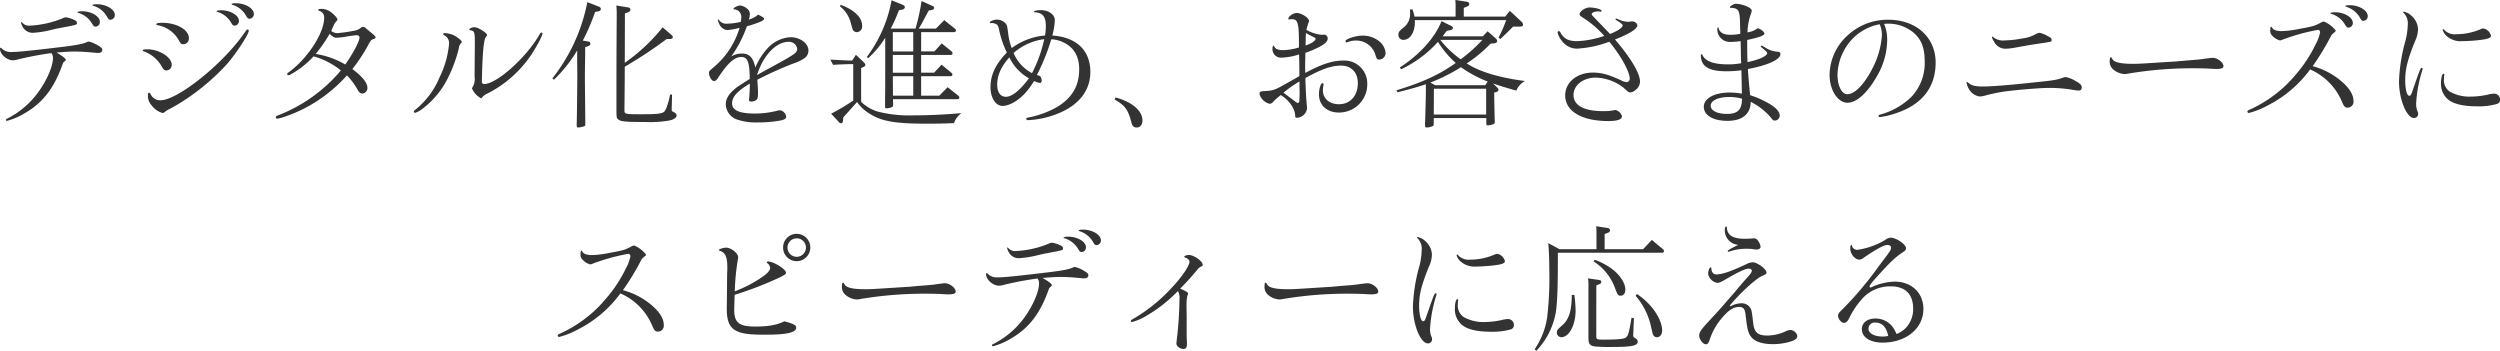 <svg xmlns="http://www.w3.org/2000/svg" width="621.145" height="87.15" viewBox="0 0 621.145 87.15">
  <path id="パス_2304" data-name="パス 2304" d="M-286.16-28.175c-.665,0-1.05.07-1.05.245,0,.035.07.1.175.14a5.708,5.708,0,0,1,3.255,2.45c.56.945.63,1.015,1.05,1.015a1.134,1.134,0,0,0,1.05-1.19C-281.68-26.915-283.815-28.175-286.16-28.175Zm-3.64,1.75c-.7,0-1.155.1-1.155.245,0,.07.07.1.175.14a5.8,5.8,0,0,1,3.255,2.38c.63,1.015.665,1.05,1.12,1.05a1.131,1.131,0,0,0,1.015-1.19C-285.39-25.165-287.49-26.425-289.8-26.425Zm-6.37,10.255c2.7-.21,3.465-.245,4.515-.245,1.435,0,3.01.105,5.25.315a4.247,4.247,0,0,0,.63.035c.6,0,.98-.315.98-.77,0-.35-.21-.595-.875-.98a7.666,7.666,0,0,0-2.485-1.085.913.913,0,0,0-.385.105c-1.085.525-3.045.875-7.98,1.435-6.4.77-9.38,1.05-10.71,1.05a3.222,3.222,0,0,1-2.59-.91c-.1-.1-.14-.14-.21-.14-.14,0-.175.105-.175.28,0,1.33,1.715,2.835,3.185,2.835a4.612,4.612,0,0,0,1.12-.175,77.944,77.944,0,0,1,8.47-1.61,1.865,1.865,0,0,1,.385,1.19c0,2.31-1.855,6.335-4.34,9.415A21.347,21.347,0,0,1-308.35.21c-.315.14-.385.21-.385.35a.239.239,0,0,0,.245.245A16.72,16.72,0,0,0-304.255-.98c4.655-2.625,7.525-6.335,9.66-12.46a1.019,1.019,0,0,1,.315-.42c.385-.35.42-.35.42-.525C-293.86-14.665-294.7-15.33-296.17-16.17Zm-8.715-7.56a.112.112,0,0,0-.1.1,3.407,3.407,0,0,0,.49,1.19,2.77,2.77,0,0,0,2.45,1.365,24.484,24.484,0,0,0,4.76-.77c1.085-.245,1.855-.42,2.205-.455.665-.14,1.33-.28,1.995-.385,1.96-.42,1.995-.42,1.995-.84,0-.35-.28-.63-.875-.84a6.822,6.822,0,0,0-1.855-.56,2.248,2.248,0,0,0-.91.28,24.3,24.3,0,0,1-8.015,1.785,2.188,2.188,0,0,1-1.96-.77C-304.78-23.695-304.815-23.73-304.885-23.73Zm53.27-4.69c-.665,0-1.05.07-1.05.245,0,.035.07.105.175.14a5.708,5.708,0,0,1,3.255,2.45c.56.945.63,1.015,1.05,1.015a1.134,1.134,0,0,0,1.05-1.19C-247.135-27.16-249.27-28.42-251.615-28.42Zm-3.64,1.75c-.7,0-1.155.1-1.155.245,0,.07.07.1.175.14a5.8,5.8,0,0,1,3.255,2.38c.63,1.015.665,1.05,1.12,1.05a1.131,1.131,0,0,0,1.015-1.19C-250.845-25.41-252.945-26.67-255.255-26.67Zm-18.34,9.695c-.84,0-1.155.07-1.155.28,0,.1.07.175.315.245a8.473,8.473,0,0,1,4.445,3.78c.385.735.63.945,1.155.945a1.363,1.363,0,0,0,1.295-1.4C-267.54-15.015-270.62-16.975-273.6-16.975Zm3.78-6.58c-1.05,0-1.54.1-1.54.35,0,.175.035.21.35.245a7.564,7.564,0,0,1,5.285,3.85c.42.735.56.875,1.085.875a1.4,1.4,0,0,0,1.365-1.5C-263.27-21.805-266.28-23.555-269.815-23.555Zm.91,21.875c.105-.07.21-.14,1.33-.735,1.365-.735,2.31-1.33,3.955-2.415a55.9,55.9,0,0,0,9.835-8.505c2.205-2.52,5.39-7.385,5.39-8.26a.314.314,0,0,0-.315-.315c-.14,0-.21.07-.63.665-5.285,7.77-16.7,16.94-21.035,16.94a2.58,2.58,0,0,1-2.415-1.54c-.14-.245-.21-.315-.385-.315-.21,0-.28.175-.28.7a3.45,3.45,0,0,0,1.015,2.52,4.927,4.927,0,0,0,2.625,1.785C-269.57-1.155-269.43-1.26-268.9-1.68Zm41.16-20.23c.07-.21.175-.42.28-.665a3.684,3.684,0,0,0,.28-.63,4.671,4.671,0,0,1,.49-.665c.315-.315.315-.315.315-.49,0-.35-.525-.98-1.435-1.715a4.02,4.02,0,0,0-2.485-.945c-.56,0-.84.07-.84.28,0,.105.07.14.245.21a1.664,1.664,0,0,1,1.225,1.785c0,3.815-4.305,10.325-8.995,13.615-.14.1-.175.14-.175.28a.286.286,0,0,0,.28.315c.245,0,.525-.14,1.54-.77a22.051,22.051,0,0,0,4.725-3.92,19.085,19.085,0,0,1,6.79,3.5A38.509,38.509,0,0,1-241.22-.525c-.35.14-.455.21-.455.42s.1.35.315.35c.875,0,4.1-1.19,6.615-2.45A36.658,36.658,0,0,0-224-10.5a17.18,17.18,0,0,1,2.7,3.675c.385.63.665.84,1.12.84a1.379,1.379,0,0,0,1.26-1.47c0-1.19-1.295-2.8-3.745-4.62a38.889,38.889,0,0,0,3.78-5.67c.735-1.365.875-1.575,1.33-1.715.6-.21.665-.28.665-.49s-.385-.6-1.645-1.61c-1.155-.98-1.155-.98-1.435-.98a1.041,1.041,0,0,0-.525.175,3.37,3.37,0,0,1-1.715.77,39.3,39.3,0,0,1-4.06.595,2.5,2.5,0,0,1-1.645-.525Zm3.325,8.715a20.755,20.755,0,0,0-7.35-2.625,35.428,35.428,0,0,0,3.465-5.005c.875.805,1.155.98,1.715.98a19.325,19.325,0,0,0,2.205-.245,23.005,23.005,0,0,1,2.835-.385.609.609,0,0,1,.665.595C-220.885-18.97-222.53-15.855-224.42-13.195ZM-199.78-21q-.315,0-.315.21c0,.14.035.175.315.35a2.191,2.191,0,0,1,1.155,2.03,23.442,23.442,0,0,1-2.31,8.26,20.25,20.25,0,0,1-6.125,8.225c-.245.175-.315.28-.315.42a.314.314,0,0,0,.315.315,6.272,6.272,0,0,0,1.925-1.085,21.6,21.6,0,0,0,6.3-7.735,35.434,35.434,0,0,0,2.625-7.175,2.452,2.452,0,0,1,.455-1.225c.28-.245.28-.28.28-.385,0-.35-1.12-1.26-2.1-1.715A6.106,6.106,0,0,0-199.78-21Zm7.49,10.78a4.2,4.2,0,0,1-.35,2.38c-.28.49-.28.49-.28.63a5.183,5.183,0,0,0,2.24,2.415.265.265,0,0,0,.14-.07,3.276,3.276,0,0,1,1.435-1.12,28.791,28.791,0,0,0,10.6-9.2c1.365-1.96,3.08-5.11,3.08-5.705a.239.239,0,0,0-.245-.245c-.175,0-.245.07-.455.42-3.22,5.705-10.64,12.355-13.755,12.355-.42,0-.6-.175-.6-.6v-.28c.175-7.14.455-10.22,1.05-10.85.245-.315.245-.35.245-.42,0-.56-2.275-1.96-3.15-1.96-.49,0-1.26.315-1.26.525,0,.14.1.21.35.245.945.175,1.05.56,1.015,3.535Zm37.31-2.415,1.4-.84a104.251,104.251,0,0,0,9-6.055h.735c.525,0,.805-.175.805-.455,0-.21-.14-.385-.455-.665l-2.065-1.785a45.432,45.432,0,0,1-9.415,8.82l.035-12.285.805-.28c.385-.175.56-.35.56-.665s-.21-.49-.665-.56l-2.835-.455a16.33,16.33,0,0,1,.1,1.82v.525c-.07,10.045-.07,13.16-.07,22.855,0,2.8,0,2.8.6,3.22s2.065.525,6.475.525A28.182,28.182,0,0,0-143.815.7C-142.73.455-142.1,0-142.1-.56c0-.35-.28-.63-.84-.875-.28-.14-.35-.21-.385-.42l.1-3.85-.49-.035c-.42,2.205-1.015,3.85-1.47,4.27-.56.49-1.785.63-5.355.63-4.515,0-4.515,0-4.515-1.085l.035-3.885.035-3.43ZM-166.775-8.96l-.07,6.545c-.035,1.855-.035,3.185-.07,3.535v.63c0,.6.035.7.35.7a5.756,5.756,0,0,0,1.435-.28c.28-.105.35-.21.35-.525V1.12l-.1-10.08v-2.485l.07-4.445V-17.5l.77-.28c.35-.14.525-.315.525-.595,0-.35-.21-.49-.63-.56l-1.26-.21a48.734,48.734,0,0,0,3.045-7.1l.875-.175c.35-.07.56-.28.56-.56s-.14-.455-.49-.595l-2.87-1.12a43.725,43.725,0,0,1-8.68,18.935l.385.35a34.67,34.67,0,0,0,5.775-7.28c0,.595,0,2.415.035,5.25Zm42.665,4.55c0,.315.175.42.56.42a2.083,2.083,0,0,0,1.19-.35c.385-.245.49-.7.49-1.925,0-.63-.07-1.75-.175-3.15a89.371,89.371,0,0,1,9.03-4.06,10.323,10.323,0,0,0,2.8-1.365,2.343,2.343,0,0,0,.875-1.82c0-1.785-2.065-3.325-4.48-3.325a8.452,8.452,0,0,0-5.81,2.9,16.44,16.44,0,0,0-2.905,4.655c-.56-2.555-1.5-3.5-3.395-3.5a5.329,5.329,0,0,0-2.59.735,30.177,30.177,0,0,0,3.885-7.49c2.975-.875,4.27-1.435,4.27-1.855,0-.245-.28-.455-1.47-1.05a5.969,5.969,0,0,1-2.31,1.225,4.44,4.44,0,0,0,.245-1.4,1.645,1.645,0,0,0-.7-1.33,3.461,3.461,0,0,0-1.645-.77c-.63,0-1.715.525-1.715.84,0,.07.035.105.21.14a1.8,1.8,0,0,1,1.715,1.89,6.134,6.134,0,0,1-.1,1.19,14.591,14.591,0,0,1-3.29.455,2.254,2.254,0,0,1-2.135-.875c-.1-.14-.14-.175-.21-.175a.093.093,0,0,0-.105.1,5.032,5.032,0,0,0,.385,1.05,2.453,2.453,0,0,0,1.96,1.5,18.182,18.182,0,0,0,3.08-.56,20.309,20.309,0,0,1-6.37,9.73c-1.225,1.05-1.225,1.05-1.225,1.54,0,.84.7,1.96,1.225,1.96.35,0,.63-.21.98-.735,2.415-3.71,4.1-5.25,5.81-5.25,1.575,0,2.065,1.225,2.1,5.46-1.75,1.085-2.8,1.785-3.15,2.03-1.925,1.47-2.8,2.765-2.8,4.27A4.13,4.13,0,0,0-127.12.455a14.284,14.284,0,0,0,5.075.735A30.527,30.527,0,0,0-116.2.7c.98-.21,1.33-.49,1.33-.98a1.908,1.908,0,0,0-1.47-1.54,3.369,3.369,0,0,0-.875.14,22.723,22.723,0,0,1-5.46.665c-3.815,0-5.635-.805-5.635-2.52,0-1.61,1.19-2.975,4.41-4.935-.035,1.68-.035,1.785-.1,2.625-.035.7-.07.91-.07.945Zm4.305-7.455c-1.645.91-1.645.91-2.31,1.3,1.47-4.8,4.725-8.26,7.77-8.26a2,2,0,0,1,2.205,1.75c0,.945-.455,1.26-6.055,4.34Zm47.5,7.28c.28,0,.455-.14.455-.42,0-.175-.105-.315-.315-.49L-74.76-7.56l-2.065,2.1H-81.34v-4.83h7.28c.315,0,.49-.14.49-.42,0-.175-.105-.28-.315-.49l-2.38-1.96-1.855,1.995h-3.22v-4.41h7.35c.28,0,.455-.14.455-.42a.719.719,0,0,0-.28-.49l-2.415-1.96-1.82,1.995h-3.29v-4.795h8.19a.414.414,0,0,0,.455-.42c0-.175-.105-.315-.315-.49L-75.6-24.22l-2.065,2.1h-4.27c.315-.525.63-1.05.665-1.12.14-.21.49-.875,1.015-1.89.035,0,.28-.525.805-1.47l.84-.175c.315-.07.49-.245.49-.525,0-.21-.14-.35-.42-.455l-2.695-1.225a52.648,52.648,0,0,1-1.505,6.86H-88.9a37.431,37.431,0,0,0,2.03-4.55l.875-.175c.385-.1.6-.315.6-.595s-.14-.42-.525-.6l-2.765-1.12A33.44,33.44,0,0,1-94.85-15.05l.35.28a23.924,23.924,0,0,0,4.235-5.075v4.83c0,7.455,0,7.525-.035,10.045v1.785c0,.8,0,.875.385.875a3.916,3.916,0,0,0,1.365-.315.578.578,0,0,0,.245-.56c0-.315,0-.49-.035-1.4ZM-88.34-5.46l-.035-4.83H-83.3v4.83Zm-.035-5.7v-4.41H-83.3v4.41Zm0-5.285v-4.795H-83.3v4.795Zm-8.89,12.565A10.4,10.4,0,0,0-94.08-.945c2.87,1.855,6.335,2.45,14,2.45,2.94,0,4.515-.035,6.9-.14A5.32,5.32,0,0,1-71.33-1.12c-4.27.385-8.365.56-12.215.56a31.073,31.073,0,0,1-8.715-.98,10.357,10.357,0,0,1-3.99-2.38v-8.4l.56-.245c.315-.14.49-.315.49-.525s-.105-.385-.385-.665l-1.96-1.855-.945,1.435c-1.61-.035-2.59-.1-5.425-.245l.7,1.3c2.485-.14,3.64-.175,5-.175v9.065a54.108,54.108,0,0,1-5.5,3.255l1.96,2.1a.607.607,0,0,0,.49.28c.28,0,.42-.175.49-.525l.1-.945Zm-4.27-23.8a7.81,7.81,0,0,1,2.7,4.06c.455,1.715.455,1.715.665,2a1.138,1.138,0,0,0,.875.385,1.405,1.405,0,0,0,1.3-1.54c0-2.1-1.925-3.99-5.32-5.25Zm49.14,17.15-.175-.07A53.134,53.134,0,0,0-49-19.46a7.367,7.367,0,0,1,2.87.7c2.7,1.225,4.06,3.5,4.06,6.72,0,4.235-1.82,7.245-5.705,9.52A23.451,23.451,0,0,1-54.67-.035c-.49.07-.56.14-.56.315,0,.21.175.35.455.35a22.42,22.42,0,0,0,7.6-1.715c5.11-2.1,7.875-5.7,7.875-10.255,0-5.355-3.43-8.645-9.45-9.065a17.082,17.082,0,0,0,.63-3.815c0-1.365-1.54-2.485-3.465-2.485-.98,0-1.75.175-1.715.385,0,.1.07.14.21.14,2,.14,2.73,1.085,2.73,3.535a13.681,13.681,0,0,1-.21,2.24,16.218,16.218,0,0,0-8.26,3.115,14.217,14.217,0,0,1-.84-3.29c-.28-2.17-.315-2.38-.665-2.8a2.966,2.966,0,0,0-2.2-.98c-.735,0-1.785.455-1.75.735a.151.151,0,0,0,.14.14l.28-.035a2.748,2.748,0,0,1,.98.21c.525.21.7.49.875,1.33a24.746,24.746,0,0,0,1.96,5.81c-2.8,2.9-4.06,5.565-4.06,8.61,0,2.66,1.3,4.655,3.01,4.655,1.645,0,3.955-1.33,5.705-3.29A20.761,20.761,0,0,0-53.27-9.1a4.422,4.422,0,0,0,1.47.49c.245,0,.42-.28.42-.665a2.081,2.081,0,0,0-.245-.805c-.1-.21-.1-.245-.525-.385Zm1.645-8.96a33.99,33.99,0,0,1-3.045,8.435,10.055,10.055,0,0,1-4.585-5.005A14.366,14.366,0,0,1-50.75-19.495Zm-3.815,9.73c-2.17,2.94-4.2,4.585-5.705,4.585-1.365,0-2.17-1.12-2.17-3.01,0-2.31.945-4.445,3.01-6.79A11.953,11.953,0,0,0-54.565-9.765Zm21.28,5.25c2.625,1.5,3.36,2.52,4.2,5.74.21.875.595,1.225,1.295,1.225.875,0,1.435-.7,1.435-1.75,0-2.415-2.625-4.655-6.685-5.705ZM14.1-11.2c-.035-.805-.035-.805-.035-1.015,0-.77,0-1.155.07-3.885a23.118,23.118,0,0,0,3.71-1.61c1.33-.735,1.82-1.3,1.82-1.96a.9.9,0,0,0-.84-.945h-.245a1.57,1.57,0,0,1-.385.035,9.436,9.436,0,0,1-3.815-1.225c.1-.42.175-.7.42-1.5.245-.6.245-.6.245-.7,0-.77-1.89-1.995-3.08-1.995-.84,0-2.065.84-2.065,1.435a.165.165,0,0,0,.175.175.985.985,0,0,0,.28-.035,1.088,1.088,0,0,1,.385-.035c1.575,0,1.82.945,1.785,7.035a15.52,15.52,0,0,1-3.885.665c-1.19,0-1.96-.28-2.2-.84-.14-.28-.14-.28-.21-.28-.175,0-.28.315-.28.735a2.115,2.115,0,0,0,2.31,2.24,15.272,15.272,0,0,0,4.3-.805L12.6-14.21l.035,2.8v1.085l-.245.14-.7.42-1.26.7C6.37-6.755,6.3-6.72,3.815-6.58c-.84.035-1.085.175-1.085.7A3.442,3.442,0,0,0,5.25-3.43a1.159,1.159,0,0,0,.77-.385,14.615,14.615,0,0,1,2-1.785c1.995,1.19,3.535,3.36,3.57,5.11,0,.42.1.525.455.525A2.627,2.627,0,0,0,14.525-2.24a5.682,5.682,0,0,0-.035-.735c-.14-1.47-.245-3.22-.35-6.265v-.6c3.955-2.2,6.44-3.08,8.82-3.08,2.59,0,4.2,1.68,4.2,4.375,0,3.08-1.89,5.215-4.69,5.215-2.38,0-3.99-1.4-3.99-3.5a7.307,7.307,0,0,1,.14-1.26.616.616,0,0,0,.035-.21.25.25,0,0,0-.28-.245c-.42,0-.875,1.365-.875,2.765,0,2.7,1.995,4.515,4.935,4.515A7,7,0,0,0,29.5-8.3a5.69,5.69,0,0,0-5.915-5.88c-2.695,0-5.425.875-9.485,3.08ZM12.67-7.14a25.814,25.814,0,0,1-.035,2.835c0,.42-.175.665-.385.665-.175,0-.245-.035-1.05-.665l-.98-.735C9.9-5.285,9.555-5.53,9.2-5.81c-.07-.035-.245-.175-.525-.385a29.831,29.831,0,0,1,3.99-2.8Zm1.505-10.78c.035-1.505.035-2.275.1-3.115.77.455.84.49,1.05.595s.385.175.56.28c.77.385.77.385.77.595C16.66-19.11,15.575-18.375,14.175-17.92ZM26.5-19.145a4.974,4.974,0,0,1,5.04,3.57c.245.91.455,1.155.945,1.155a1.654,1.654,0,0,0,1.575-1.645,4.237,4.237,0,0,0-1.68-2.975,6.46,6.46,0,0,0-4.095-1.33c-1.68,0-4.2.84-4.2,1.365a.337.337,0,0,0,.28.315,1.775,1.775,0,0,0,.315-.07A4.717,4.717,0,0,1,26.5-19.145Zm34.23,10.64c1.4.525,3.045,1.015,5.81,1.785A4.88,4.88,0,0,1,68.67-9.1C62.4-9.9,57.33-11.41,54.215-13.475a32.627,32.627,0,0,0,5.915-4.9l1.05-.1c.35-.07.6-.28.6-.525a.957.957,0,0,0-.385-.7L59.4-21.455l-1.19,1.26H48.23c.175-.245.455-.63,1.015-1.365l1.015-.21c.35-.105.525-.245.525-.49s-.14-.385-.49-.56L47.95-23.975c-1.61,4.095-5.39,8.3-10.36,11.515l.315.455a29.233,29.233,0,0,0,9.17-6.825,24.189,24.189,0,0,0,4.41,5.25c-4.1,2.9-8.19,4.8-14.735,6.79l.28.49c2.8-.7,4.725-1.225,7.035-1.995V-6.58c0,1.3-.07,3.465-.175,7.21-.035.56-.035,1.015-.035,1.33,0,.35.1.49.455.49a3.636,3.636,0,0,0,1.47-.35c.175-.1.245-.21.245-.595V.105H59.08v1.33c0,.35.1.49.385.49a4.32,4.32,0,0,0,1.47-.35.475.475,0,0,0,.245-.455V.98c0-.105,0-.49-.035-1.155l-.1-4.9V-6.23l.56-.14c.35-.14.49-.28.49-.56,0-.21-.07-.315-.385-.63ZM58.8-8.05H46.375l-1.19-.665A42.851,42.851,0,0,0,52.78-12.53a30.215,30.215,0,0,0,6.65,3.57Zm-.7-11.27a36.744,36.744,0,0,1-5.39,4.83,24.88,24.88,0,0,1-5.075-4.83Zm.945,12.145v6.4H46.025l.035-6.4ZM63.77-25.1H53.48v-2.17l.805-.315c.385-.14.56-.35.56-.63,0-.315-.21-.525-.7-.6l-2.765-.42a17.109,17.109,0,0,1,.07,2.03v2.1H41.23a8.582,8.582,0,0,0-.525-1.82l-.6.07c.035.42.035.735.035.945A4.194,4.194,0,0,1,38.5-22.365c-1.085.875-1.26,1.12-1.26,1.785a1.2,1.2,0,0,0,1.225,1.26c1.68,0,2.87-1.855,2.87-4.48a1.569,1.569,0,0,0-.035-.42H64.015a34.87,34.87,0,0,1-1.89,4.34l.455.35c1.5-1.435,1.75-1.645,3.15-3.08h1.5c.735,0,.98-.14.98-.49a1.2,1.2,0,0,0-.455-.805L64.925-26.53Zm27.265,5.7c3.71-1.47,5.565-2.625,5.565-3.57,0-.42-.665-.945-1.225-.945a1.206,1.206,0,0,0-.315.035c-.42.035-.63.07-.8.07a6.526,6.526,0,0,1-2.59-.7,1.5,1.5,0,0,0-.35-.1.151.151,0,0,0-.14.14c0,.105.035.14.175.245,1.015.595,1.61,1.085,1.61,1.3,0,.56-1.295,1.435-3.15,2.135-.77-.805-1.435-1.505-2.31-2.415-.6-.6-1.155-1.19-1.715-1.785l-.28-.28c-.175-.21-.245-.28-.245-.42,0-.385.735-.7,1.54-.7a1.734,1.734,0,0,1,.6.07h.14c.1,0,.175-.07.175-.21,0-.385-1.68-.84-2.975-.84-1.085,0-2.485.945-2.485,1.68,0,.28.14.42,1.015.98a24.14,24.14,0,0,1,5.11,4.41A23.34,23.34,0,0,1,81.55-19c-2,0-3.185-.6-3.99-2.03-.245-.42-.28-.455-.42-.455a.323.323,0,0,0-.35.315,4.833,4.833,0,0,0,1.015,2.03,4.653,4.653,0,0,0,3.815,2,27.031,27.031,0,0,0,8.015-1.715c2.765,3.29,5.075,7.42,5.075,9.135a.838.838,0,0,1-.77.91,3.726,3.726,0,0,1-1.295-.42c-3.15-1.47-4.9-1.96-7.105-1.96-3.92,0-6.86,2.415-6.86,5.67,0,3.92,4.1,6.37,10.71,6.37,2.24,0,3.4-.385,3.4-1.19A2.253,2.253,0,0,0,91.21-1.89a.682.682,0,0,0-.28.035,13.257,13.257,0,0,1-2.87.245c-4.725,0-7.315-1.435-7.315-4.025,0-2.415,2.415-4.305,5.53-4.305A11.817,11.817,0,0,1,93.24-7.385c1.225,1.12,1.225,1.12,1.645,1.12a2.19,2.19,0,0,0,1.295-.63A2.6,2.6,0,0,0,97.265-8.96c0-2.03-2.205-5.74-6.125-10.36Zm32.865.105c3.22-.7,4.27-1.12,4.27-1.61,0-.21-.175-.42-.63-.805a4.086,4.086,0,0,0-.945-.49,1.018,1.018,0,0,0-.35.175,5.542,5.542,0,0,1-2.275.84,14.786,14.786,0,0,1,.945-4.865,1.37,1.37,0,0,0,.105-.455c0-.35-.21-.595-.805-.945a7.816,7.816,0,0,0-3.08-.84c-.525,0-1.54.6-1.54.875,0,.1.07.14.315.14,1.785.07,2.135.665,2.2,3.4l.035,1.26c0,.35,0,.7.035,1.085v.7a11.967,11.967,0,0,1-2.485.245c-1.715,0-2.66-.56-2.94-1.75-.035-.07-.035-.1-.105-.1-.1,0-.175.175-.175.525A3.124,3.124,0,0,0,119.7-18.8a18.391,18.391,0,0,0,2.555-.21c.035.525.035.875.035,1.05l.035,1.925.035,1.645.035.875a17.538,17.538,0,0,1-3.255.28c-3.5,0-5.5-.7-6.335-2.24-.105-.28-.14-.28-.21-.28-.14,0-.21.105-.21.28,0,2.73,1.96,3.955,6.265,3.955a26.548,26.548,0,0,0,3.815-.245c0,.56.035,1.715.105,5.32v.49a17.842,17.842,0,0,0-3.01-.28c-3.78,0-6.44,1.435-6.44,3.535,0,2.135,2.31,3.5,5.88,3.5,3.675,0,5.74-1.68,5.775-4.725a15.54,15.54,0,0,1,5.18,4.13c.28.385.49.525.77.525a1.255,1.255,0,0,0,1.26-1.26c0-1.015-1.085-2.135-3.255-3.29a22.866,22.866,0,0,0-4.095-1.75c-.21-1.96-.49-5.145-.56-6.51,4.935-.91,8.085-2.345,8.085-3.71,0-.385-.21-.56-.77-.595a6.248,6.248,0,0,1-2.94-.98c-.91-.525-.91-.525-.98-.525a.225.225,0,0,0-.175.175c0,.14,0,.14.525.56.84.7,1.05.91,1.05,1.12,0,.735-2.1,1.68-4.9,2.24-.035-1.68-.07-2.555-.07-3.605Zm-1.295,14.8c-.07,2.555-1.085,3.57-3.71,3.57-2.45,0-4.06-.8-4.06-2.03,0-1.3,1.89-2.17,4.655-2.17a11.534,11.534,0,0,1,3.115.42ZM158.2-23.31a7.368,7.368,0,0,1,.805-.035,9.725,9.725,0,0,1,4.865,1.3c2.87,1.645,4.13,4.095,4.13,7.945a12.2,12.2,0,0,1-3.325,8.96,17.692,17.692,0,0,1-7.6,4.34c-.42.105-.525.175-.525.385,0,.175.105.28.315.28a19.587,19.587,0,0,0,3.955-.945c6.51-2.135,9.9-6.44,9.9-12.6,0-6.265-4.83-10.64-11.76-10.64a14.6,14.6,0,0,0-10.22,3.99,13.445,13.445,0,0,0-4.375,9.73c0,3.745,2.03,6.9,4.445,6.9,2.24,0,4.935-2.38,7.315-6.58a17.99,17.99,0,0,0,2.555-8.96,9.774,9.774,0,0,0-.77-4.06Zm-1.4.1a6.134,6.134,0,0,1,.56,2.835,20.621,20.621,0,0,1-2.31,8.085c-2,3.955-4.41,6.475-6.265,6.475-1.4,0-2.45-2.1-2.45-4.865a13.536,13.536,0,0,1,3.78-8.96A12.693,12.693,0,0,1,156.8-23.2Zm28.035,3.08a.151.151,0,0,0-.14.14,3.433,3.433,0,0,0,.49,1.015,3.165,3.165,0,0,0,2.87,1.855,14.59,14.59,0,0,0,2.66-.315c2.9-.525,4.06-.735,6.825-1.12,2-.315,2-.315,2-.77,0-.385-.21-.56-1.12-1.015a6.9,6.9,0,0,0-1.855-.735,2.64,2.64,0,0,0-1.085.385,8.723,8.723,0,0,1-3.22,1.015,25.606,25.606,0,0,1-4.34.49,3.872,3.872,0,0,1-2.835-.77C184.9-20.125,184.9-20.125,184.835-20.125ZM198.9-7.385a35.431,35.431,0,0,1,5.985.49,9.816,9.816,0,0,0,1.435.175.7.7,0,0,0,.7-.77c0-.595-.42-1.015-1.61-1.645a6.743,6.743,0,0,0-2.38-.945,1.728,1.728,0,0,0-.525.105c-1.68.595-2.135.7-7.315,1.225-6.125.665-10.535,1.015-12.6,1.015-2.1,0-2.9-.21-3.745-.91-.21-.175-.245-.21-.315-.21a.151.151,0,0,0-.14.14,4.724,4.724,0,0,0,.735,1.82,3.553,3.553,0,0,0,2.59,1.645,6.526,6.526,0,0,0,.98-.14,40.668,40.668,0,0,1,6.825-1.3C192.535-7.035,197.12-7.385,198.9-7.385Zm33.95-6.79-2.31.21-2.835.175c-6.475.42-6.475.42-8.085.42-2.975,0-4.55-.385-4.97-1.155-.28-.455-.28-.455-.385-.455-.21,0-.28.175-.28.7a2.58,2.58,0,0,0,.735,2.2,4.789,4.789,0,0,0,2.87,1.26,6.23,6.23,0,0,0,1.12-.14,96.321,96.321,0,0,1,15.96-1.3c1.26,0,3.29.035,4.27.1,1.085.07,1.295.07,1.47.07,1.295,0,1.82-.21,1.82-.7,0-.91-1.47-2.065-2.66-2.065a8.976,8.976,0,0,0-1.295.14c-.455.035-.875.1-1.295.175-.315.035-1.225.14-2.24.21ZM273.6-27.93c-.665,0-1.05.07-1.05.245,0,.07.07.1.175.14a5.984,5.984,0,0,1,3.255,2.45c.56.98.63,1.05,1.05,1.05a1.134,1.134,0,0,0,1.05-1.19C278.075-26.635,275.94-27.93,273.6-27.93Zm-3.64,1.75c-.7,0-1.155.1-1.155.245,0,.07.07.1.175.14a5.8,5.8,0,0,1,3.255,2.38c.63,1.015.665,1.05,1.12,1.05a1.131,1.131,0,0,0,1.015-1.19C274.365-24.92,272.265-26.18,269.955-26.18Zm-5.565,13.4a62.532,62.532,0,0,0,4.69-7.77c.385-.35.49-.455.63-.56.35-.28.42-.385.42-.525a7.4,7.4,0,0,0-2.94-2.24,2.115,2.115,0,0,0-.91.35c-1.435.735-1.82.875-5.18,1.47a25.205,25.205,0,0,1-4.41.56c-1.225,0-2.03-.28-2.345-.8-.14-.28-.14-.28-.245-.28-.175,0-.245.28-.245.84a1.574,1.574,0,0,0,.49,1.365,3.837,3.837,0,0,0,1.925,1.19,1.171,1.171,0,0,0,.49-.14,50.988,50.988,0,0,1,8.925-2.485.562.562,0,0,1,.56.595,10.522,10.522,0,0,1-1.12,3.01,33.888,33.888,0,0,1-5.04,7.63,31.935,31.935,0,0,1-11.55,8.68c-.245.105-.35.21-.35.385a.351.351,0,0,0,.35.35,19.942,19.942,0,0,0,4.725-1.89,29.8,29.8,0,0,0,10.5-8.925,15.105,15.105,0,0,1,7.8,7.77c.63,1.5.84,1.715,1.575,1.715a1.463,1.463,0,0,0,1.4-1.61c0-1.435-.805-2.905-2.45-4.445A18.048,18.048,0,0,0,264.39-12.775Zm24.99,5.6c-.56,1.645-.63,1.75-1.015,1.75-.56,0-.98-1.68-.98-3.85,0-2.835.6-5.145,2.45-9.73a7.4,7.4,0,0,0,.735-3.01,4.713,4.713,0,0,0-1.715-3.36A3.471,3.471,0,0,0,287-26.32a.156.156,0,0,0-.14.1.265.265,0,0,0,.07.14A3.637,3.637,0,0,1,288.015-23a16.974,16.974,0,0,1-.7,4.375,42.712,42.712,0,0,0-1.47,9.59c0,4.48,1.89,9.135,3.745,9.135a1.024,1.024,0,0,0,1.015-1.05,1.545,1.545,0,0,0-.175-.665,4.809,4.809,0,0,1-.315-2.1,33.769,33.769,0,0,1,1.54-8.12,1.426,1.426,0,0,0,.07-.245.25.25,0,0,0-.245-.28c-.245,0-.42.35-1.645,3.885Zm17.465-14.98a1.671,1.671,0,0,0-.7.175,15.158,15.158,0,0,1-6.055,1.26,3.558,3.558,0,0,1-2.975-1.05c-.14-.175-.175-.21-.28-.21a.151.151,0,0,0-.14.14,3.062,3.062,0,0,0,.77,1.365A5.236,5.236,0,0,0,301.63-19a39.962,39.962,0,0,0,5.285-.42c1.26-.21,1.785-.49,1.785-.91A2.409,2.409,0,0,0,306.845-22.155Zm-9.94,11.27c-.35,0-.63.98-.63,2.31a5.028,5.028,0,0,0,1.925,4.2c1.295,1.015,3.78,1.575,6.965,1.575a16.542,16.542,0,0,0,5.04-.6,1.036,1.036,0,0,0,.735-1.05,1.452,1.452,0,0,0-1.505-1.505,7.388,7.388,0,0,0-1.68.28,20.125,20.125,0,0,1-3.955.455,9.953,9.953,0,0,1-5.32-1.225,3.421,3.421,0,0,1-1.47-3.15,7.991,7.991,0,0,1,.07-.945.316.316,0,0,0,.035-.175A.2.2,0,0,0,296.9-10.885Zm-452.34,53.76a62.533,62.533,0,0,0,4.69-7.77c.385-.35.49-.455.63-.56.35-.28.42-.385.42-.525a7.4,7.4,0,0,0-2.94-2.24,2.114,2.114,0,0,0-.91.35c-1.435.735-1.82.875-5.18,1.47a25.205,25.205,0,0,1-4.41.56c-1.225,0-2.03-.28-2.345-.805-.14-.28-.14-.28-.245-.28-.175,0-.245.28-.245.84a1.574,1.574,0,0,0,.49,1.365,3.836,3.836,0,0,0,1.925,1.19,1.171,1.171,0,0,0,.49-.14,50.987,50.987,0,0,1,8.925-2.485.562.562,0,0,1,.56.6,10.522,10.522,0,0,1-1.12,3.01,33.888,33.888,0,0,1-5.04,7.63,31.935,31.935,0,0,1-11.55,8.68c-.245.105-.35.21-.35.385a.351.351,0,0,0,.35.35,19.942,19.942,0,0,0,4.725-1.89,29.8,29.8,0,0,0,10.5-8.925,15.105,15.105,0,0,1,7.805,7.77c.63,1.505.84,1.715,1.575,1.715a1.463,1.463,0,0,0,1.4-1.61c0-1.435-.8-2.9-2.45-4.445A18.048,18.048,0,0,0-155.435,42.875Zm43.19-14a3.376,3.376,0,0,0-3.395,3.4,3.376,3.376,0,0,0,3.395,3.4,3.4,3.4,0,0,0,3.36-3.325A3.385,3.385,0,0,0-112.245,28.875Zm0,1.12a2.286,2.286,0,0,1,2.275,2.24,2.287,2.287,0,0,1-2.275,2.345,2.286,2.286,0,0,1-2.31-2.31A2.278,2.278,0,0,1-112.245,30ZM-129.6,45.01l-.035,2.485c0,3.115.735,4.76,2.555,5.565,1.4.665,3.22.875,7,.875,5.355,0,7.7-.525,7.7-1.75,0-.6-.665-.98-2.94-1.575-1.96.945-3.955,1.295-7.315,1.295-3.92,0-5.145-.98-5.145-4.095,0-.28.07-2.73.105-3.78a89.886,89.886,0,0,0,11.305-4.375c1.435-.77,1.435-.77,1.435-1.155,0-.84-3.08-2.765-4.48-2.765-.175,0-.28.07-.28.21,0,.105.035.14.175.245a1.609,1.609,0,0,1,.665,1.155q0,.945-2.205,2.415a31.727,31.727,0,0,1-6.58,3.395,56.317,56.317,0,0,1,.77-7.945,3.639,3.639,0,0,0,.07-.525c0-.98-1.75-2.38-3.01-2.38-.665,0-1.785.385-1.785.6,0,.1.07.14.28.21,1.33.42,1.82,1.54,1.82,4.1,0,.28,0,.7-.035,1.26-.035,1.435-.035,2.87-.035,3.115Zm47.46-3.185-2.31.21-2.835.175c-6.475.42-6.475.42-8.085.42-2.975,0-4.55-.385-4.97-1.155-.28-.455-.28-.455-.385-.455-.21,0-.28.175-.28.7a2.58,2.58,0,0,0,.735,2.2,4.789,4.789,0,0,0,2.87,1.26,6.229,6.229,0,0,0,1.12-.14,96.321,96.321,0,0,1,15.96-1.295c1.26,0,3.29.035,4.27.1,1.085.07,1.3.07,1.47.07,1.295,0,1.82-.21,1.82-.7,0-.91-1.47-2.065-2.66-2.065a8.976,8.976,0,0,0-1.295.14c-.455.035-.875.1-1.295.175-.315.035-1.225.14-2.24.21Zm40.985-14c-.665,0-1.05.07-1.05.245,0,.035.07.1.175.14a5.708,5.708,0,0,1,3.255,2.45c.56.945.63,1.015,1.05,1.015a1.134,1.134,0,0,0,1.05-1.19C-36.68,29.085-38.815,27.825-41.16,27.825Zm-3.64,1.75c-.7,0-1.155.1-1.155.245,0,.07.07.1.175.14a5.8,5.8,0,0,1,3.255,2.38c.63,1.015.665,1.05,1.12,1.05A1.131,1.131,0,0,0-40.39,32.2C-40.39,30.835-42.49,29.575-44.8,29.575ZM-51.17,39.83c2.695-.21,3.465-.245,4.515-.245,1.435,0,3.01.105,5.25.315a4.247,4.247,0,0,0,.63.035c.6,0,.98-.315.98-.77,0-.35-.21-.6-.875-.98A7.667,7.667,0,0,0-43.155,37.1a.913.913,0,0,0-.385.105c-1.085.525-3.045.875-7.98,1.435-6.4.77-9.38,1.05-10.71,1.05a3.222,3.222,0,0,1-2.59-.91c-.105-.1-.14-.14-.21-.14-.14,0-.175.105-.175.28,0,1.33,1.715,2.835,3.185,2.835a4.612,4.612,0,0,0,1.12-.175,77.944,77.944,0,0,1,8.47-1.61,1.865,1.865,0,0,1,.385,1.19c0,2.31-1.855,6.335-4.34,9.415A21.347,21.347,0,0,1-63.35,56.21c-.315.14-.385.21-.385.35a.239.239,0,0,0,.245.245,16.72,16.72,0,0,0,4.235-1.785C-54.6,52.4-51.73,48.685-49.6,42.56a1.019,1.019,0,0,1,.315-.42c.385-.35.42-.35.42-.525C-48.86,41.335-49.7,40.67-51.17,39.83Zm-8.715-7.56a.112.112,0,0,0-.1.1,3.407,3.407,0,0,0,.49,1.19,2.77,2.77,0,0,0,2.45,1.365,24.485,24.485,0,0,0,4.76-.77c1.085-.245,1.855-.42,2.205-.455.665-.14,1.33-.28,1.995-.385,1.96-.42,1.995-.42,1.995-.84,0-.35-.28-.63-.875-.84a6.822,6.822,0,0,0-1.855-.56,2.248,2.248,0,0,0-.91.28,24.3,24.3,0,0,1-8.015,1.785,2.188,2.188,0,0,1-1.96-.77C-59.78,32.305-59.815,32.27-59.885,32.27Zm44.52,17.29c-.035-2.45-.035-2.45-.035-2.8a11.272,11.272,0,0,1,.21-2.52,1.6,1.6,0,0,0,.175-.525c0-.28-.42-.56-1.96-1.225,1.82-1.855,2.73-2.87,4.305-4.76A2.046,2.046,0,0,1-11.76,37c.28-.14.385-.21.385-.42,0-.875-2.17-2.45-3.43-2.45-.56,0-1.155.21-1.155.42,0,.14.07.175.28.245.49.1,1.015.63,1.015.98,0,1.085-2.03,4.025-4.69,6.79a40.662,40.662,0,0,1-9.45,7.525c-.385.21-.42.245-.42.42a.25.25,0,0,0,.245.28,12.789,12.789,0,0,0,3.29-1.365,36.916,36.916,0,0,0,8.155-6.335,3.566,3.566,0,0,1,.385,2,95.234,95.234,0,0,1-.7,10.29c-.035.35-.07.6-.07.735,0,.7.875,1.365,1.82,1.365.525,0,.8-.42.8-1.19,0-.315,0-.595-.035-.98-.035-.945-.035-1.4-.035-3.115Zm38.22-7.735-2.31.21-2.835.175c-6.475.42-6.475.42-8.085.42-2.975,0-4.55-.385-4.97-1.155-.28-.455-.28-.455-.385-.455-.21,0-.28.175-.28.7a2.58,2.58,0,0,0,.735,2.2,4.789,4.789,0,0,0,2.87,1.26,6.229,6.229,0,0,0,1.12-.14,96.321,96.321,0,0,1,15.96-1.295c1.26,0,3.29.035,4.27.1,1.085.07,1.3.07,1.47.07,1.3,0,1.82-.21,1.82-.7,0-.91-1.47-2.065-2.66-2.065a8.976,8.976,0,0,0-1.3.14c-.455.035-.875.1-1.3.175-.315.035-1.225.14-2.24.21Zm21.525,7c-.56,1.645-.63,1.75-1.015,1.75-.56,0-.98-1.68-.98-3.85,0-2.835.6-5.145,2.45-9.73a7.4,7.4,0,0,0,.735-3.01,4.713,4.713,0,0,0-1.715-3.36A3.47,3.47,0,0,0,42,29.68a.156.156,0,0,0-.14.1.265.265,0,0,0,.07.14A3.637,3.637,0,0,1,43.015,33a16.973,16.973,0,0,1-.7,4.375,42.711,42.711,0,0,0-1.47,9.59c0,4.48,1.89,9.135,3.745,9.135a1.024,1.024,0,0,0,1.015-1.05,1.545,1.545,0,0,0-.175-.665,4.809,4.809,0,0,1-.315-2.1,33.769,33.769,0,0,1,1.54-8.12,1.426,1.426,0,0,0,.07-.245.25.25,0,0,0-.245-.28c-.245,0-.42.35-1.645,3.885Zm17.465-14.98a1.671,1.671,0,0,0-.7.175,15.158,15.158,0,0,1-6.055,1.26,3.558,3.558,0,0,1-2.975-1.05c-.14-.175-.175-.21-.28-.21a.151.151,0,0,0-.14.14,3.062,3.062,0,0,0,.77,1.365A5.236,5.236,0,0,0,56.63,37a39.962,39.962,0,0,0,5.285-.42c1.26-.21,1.785-.49,1.785-.91A2.409,2.409,0,0,0,61.845,33.845ZM51.9,45.115c-.35,0-.63.98-.63,2.31a5.028,5.028,0,0,0,1.925,4.2c1.3,1.015,3.78,1.575,6.965,1.575a16.542,16.542,0,0,0,5.04-.6,1.037,1.037,0,0,0,.735-1.05,1.452,1.452,0,0,0-1.505-1.505,7.388,7.388,0,0,0-1.68.28,20.125,20.125,0,0,1-3.955.455,9.953,9.953,0,0,1-5.32-1.225,3.421,3.421,0,0,1-1.47-3.15,7.985,7.985,0,0,1,.07-.945.316.316,0,0,0,.035-.175A.2.2,0,0,0,51.9,45.115ZM88.48,32.69V28.91l.77-.28c.385-.14.56-.35.56-.63,0-.35-.21-.525-.665-.595l-2.765-.42a16.507,16.507,0,0,1,.07,2.03V32.69H77.28l-2.8-1.505c.175,2.38.245,3.85.245,6.44A83.978,83.978,0,0,1,74.2,49.6a18.839,18.839,0,0,1-3.115,7.945l.42.385A18.371,18.371,0,0,0,76.23,49c.455-2.1.63-6.265.63-13.93v-1.5h25.9c.28,0,.455-.14.455-.42a.607.607,0,0,0-.28-.49l-2.73-2.275-2.17,2.31Zm-2.065,8.995.7-.28c.385-.14.525-.28.525-.56,0-.315-.175-.455-.63-.525l-2.66-.385a11.7,11.7,0,0,1,.105,2.135V54.705c0,1.47.35,1.96,1.5,2.135a37.713,37.713,0,0,0,4.41.14c4.865,0,6.335-.315,6.335-1.33a.8.8,0,0,0-.35-.665c-.175-.14-.35-.245-.56-.385a.349.349,0,0,1-.14-.175.659.659,0,0,1-.07-.28l.175-4.34-.6-.07c-.665,4.025-.84,4.585-1.575,5.005-.56.28-2.17.42-5.285.42-1.645,0-1.89-.1-1.89-.665Zm-6.09,2.38c-.035,3.815-.665,5.915-2.17,7.35-1.435,1.26-1.54,1.4-1.54,1.96a1.159,1.159,0,0,0,1.05,1.19c2,0,3.6-3.01,3.6-6.685a35.66,35.66,0,0,0-.315-3.85Zm15.855.21a17.231,17.231,0,0,1,3.85,7.77c.42,1.82.42,1.82.6,2.065a.942.942,0,0,0,.84.455c.77,0,1.295-.7,1.295-1.645,0-2.87-2.695-6.79-6.265-9.1Zm-10.43-8.54A13.054,13.054,0,0,1,91,42.21c.735,1.925.805,2.03,1.505,2.03.665,0,1.12-.595,1.12-1.47,0-1.435-.91-3.01-2.59-4.585A16.073,16.073,0,0,0,86,35.315Zm35.49-3.92c-1.995,1.05-2.17,1.155-2.17,1.33a.165.165,0,0,0,.175.175,2.85,2.85,0,0,0,.315-.07,12.58,12.58,0,0,1,4.41-.665,8.378,8.378,0,0,1,1.68.14,4.246,4.246,0,0,0,.63.035c.56,0,.945-.28.945-.665a2.787,2.787,0,0,0-.455-1.225c-.385-.665-.7-.875-1.155-.875a3.2,3.2,0,0,0-.56.035c-.525.035-1.155.07-1.68.07-2.975,0-4.34-.805-4.515-2.66-.035-.35-.07-.385-.21-.385-.21,0-.315.315-.315,1.05a3.6,3.6,0,0,0,3.36,3.5,3.121,3.121,0,0,0-.35.175ZM119.175,45.22l-1.33,1.54c-.56.63-1.05,1.19-1.4,1.575-2.695,2.9-2.765,2.975-3.15,3.43-.98,1.12-1.33,1.785-1.33,2.345,0,.945.945,2.2,1.645,2.2.42,0,.63-.245.875-.84a15.535,15.535,0,0,1,3.15-5.7c1.61-1.925,2.87-2.73,4.27-2.73,1.015,0,1.4.455,1.575,1.82.42,3.71.63,4.585,1.365,5.565.875,1.225,2.8,1.855,5.495,1.855a15.172,15.172,0,0,0,4.41-.665c1.155-.385,1.61-.805,1.61-1.365a1.918,1.918,0,0,0-1.785-1.505,3.177,3.177,0,0,0-1.05.315,11.117,11.117,0,0,1-4.48,1.085c-2.59,0-3.395-.735-3.675-3.29-.35-3.01-.385-3.255-.945-3.885a2.42,2.42,0,0,0-2-.84,5.655,5.655,0,0,0-2.45.63c-.21.1-.21.1-.245.1a.112.112,0,0,1-.105-.1.653.653,0,0,1,.175-.35,1.522,1.522,0,0,0,.21-.245c2.695-3.115,6.3-6.335,7.665-6.86.875-.385,1.015-.49,1.015-.805,0-.875-2.275-2.555-3.43-2.555a3.134,3.134,0,0,0-1.33.35c-3.885,1.855-6.23,2.66-7.7,2.66-.735,0-1.19-.525-1.225-1.435,0-.245-.035-.315-.175-.315-.315,0-.63.805-.63,1.68a2.8,2.8,0,0,0,2.275,2.17c.49,0,.945-.21,2.625-1.19,2.73-1.575,4.375-2.345,5.18-2.345.455,0,.77.21.77.49,0,.35-.21.665-.91,1.47-.35.385-.735.805-1.155,1.3-.735.84-1.365,1.575-2.1,2.485Zm37.38-8.26a85.39,85.39,0,0,1-9.135,10.815c-.7.665-.945,1.015-.945,1.435,0,.77.8,1.785,1.435,1.785.525,0,.91-.315,1.365-1.225a19.311,19.311,0,0,1,2.87-4.375,9.224,9.224,0,0,1,7.49-3.465c3.535,0,5.5,1.96,5.5,5.53a6.815,6.815,0,0,1-1.61,4.55A6.268,6.268,0,0,1,161,53.76a8.246,8.246,0,0,0-.455-.945,5.277,5.277,0,0,0-4.76-2.9c-2.065,0-3.4,1.05-3.4,2.66,0,1.995,2.065,3.325,5.145,3.325,5.88,0,10.15-3.535,10.15-8.365,0-3.99-2.94-6.79-7.14-6.79a15.132,15.132,0,0,0-5.425,1.225c-.42.21-.49.245-.6.245a.226.226,0,0,1-.21-.21c0-.35.6-1.155,2.52-3.22,2.975-3.255,3.99-4.165,5.775-5.355.56-.35.77-.63.77-.98,0-.945-2.45-2.625-3.815-2.625a2.336,2.336,0,0,0-1.365.56,18.319,18.319,0,0,1-6.86,2.45,1.3,1.3,0,0,1-1.4-.98c-.035-.175-.07-.21-.14-.21-.175,0-.28.28-.28.875,0,1.365,1.155,2.765,2.275,2.765a1.833,1.833,0,0,0,1.085-.49c3.185-2.17,5-3.15,5.81-3.15.63,0,.945.21.945.665,0,.525-.1.735-1.785,2.94Zm2.38,17.29a.508.508,0,0,0-.21.035,6.659,6.659,0,0,1-1.225.1c-2.03,0-3.465-.805-3.465-1.96a1.534,1.534,0,0,1,1.715-1.505C157.43,50.925,158.48,52.01,158.935,54.25Z" transform="translate(310.205 29.225)" fill="#333"/>
</svg>
